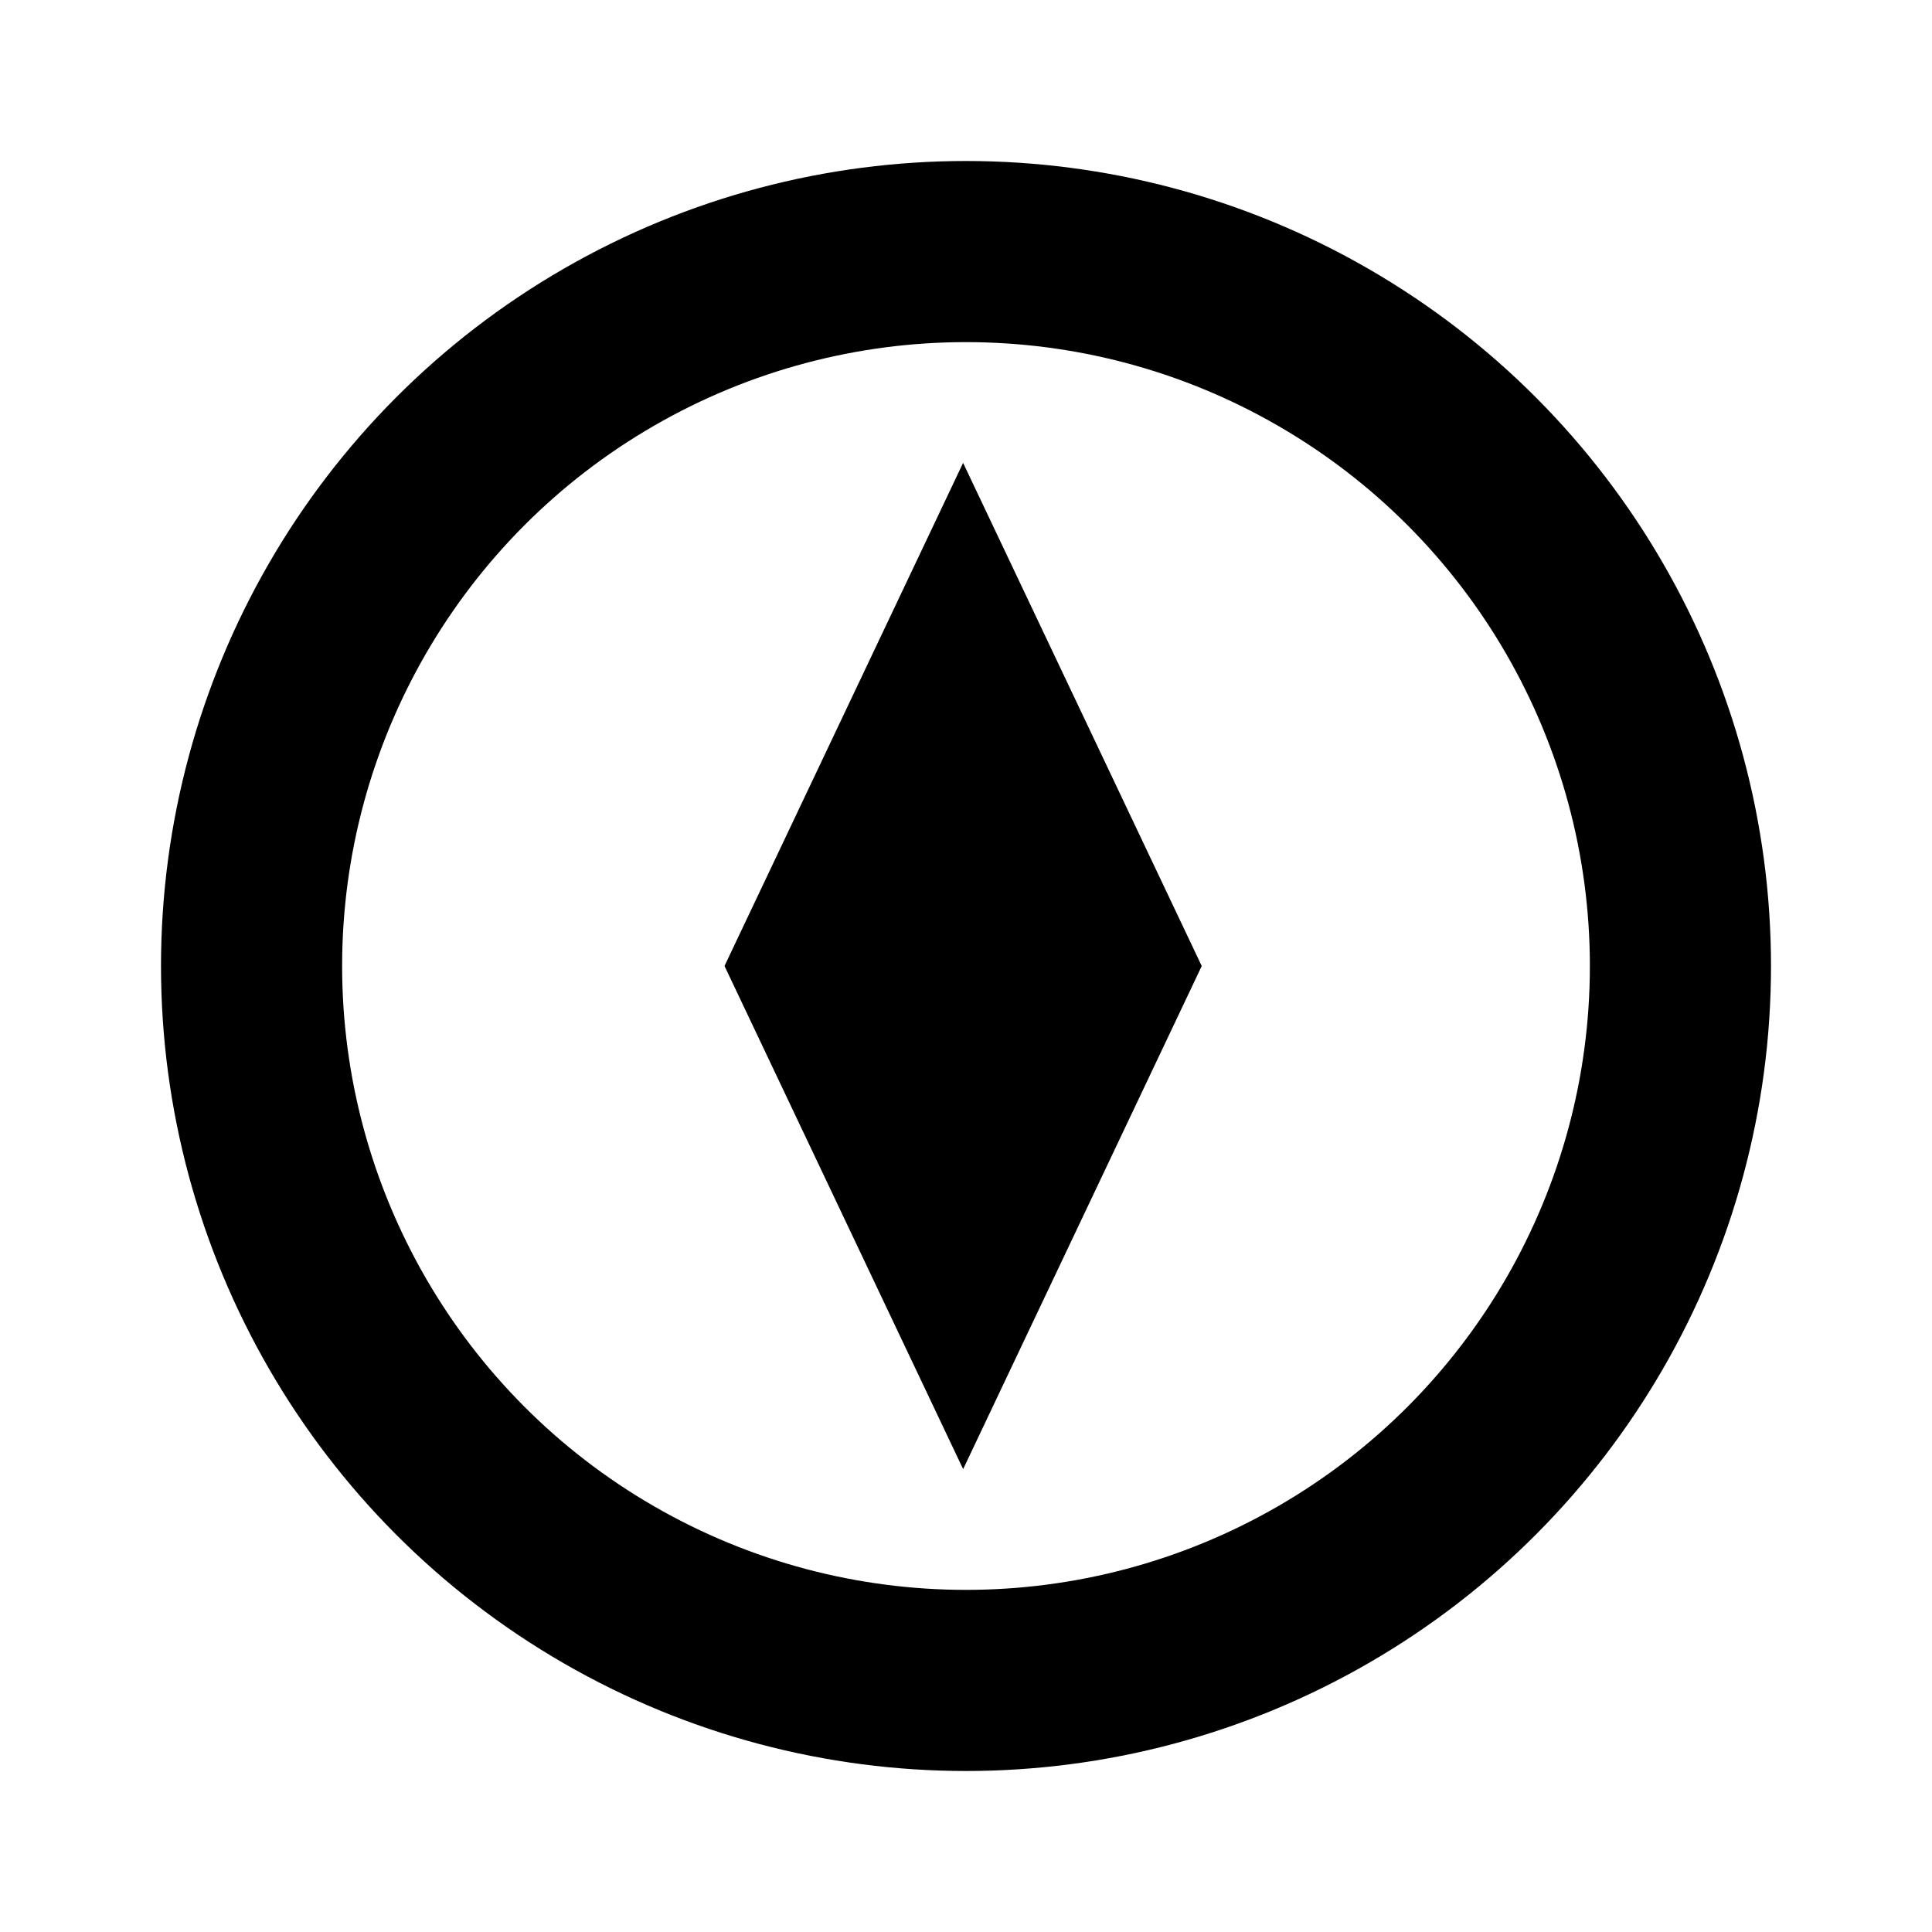 <svg width="96" height="96" viewBox="0 0 96 96" fill="none" xmlns="http://www.w3.org/2000/svg">
<circle cx="48" cy="48" r="35.5" stroke="black" stroke-width="9"/>
<path fill-rule="evenodd" clip-rule="evenodd" d="M59.713 48L47.856 23L36 48L36.001 48L47.858 73L59.714 48H59.713Z" fill="black"/>
</svg>
